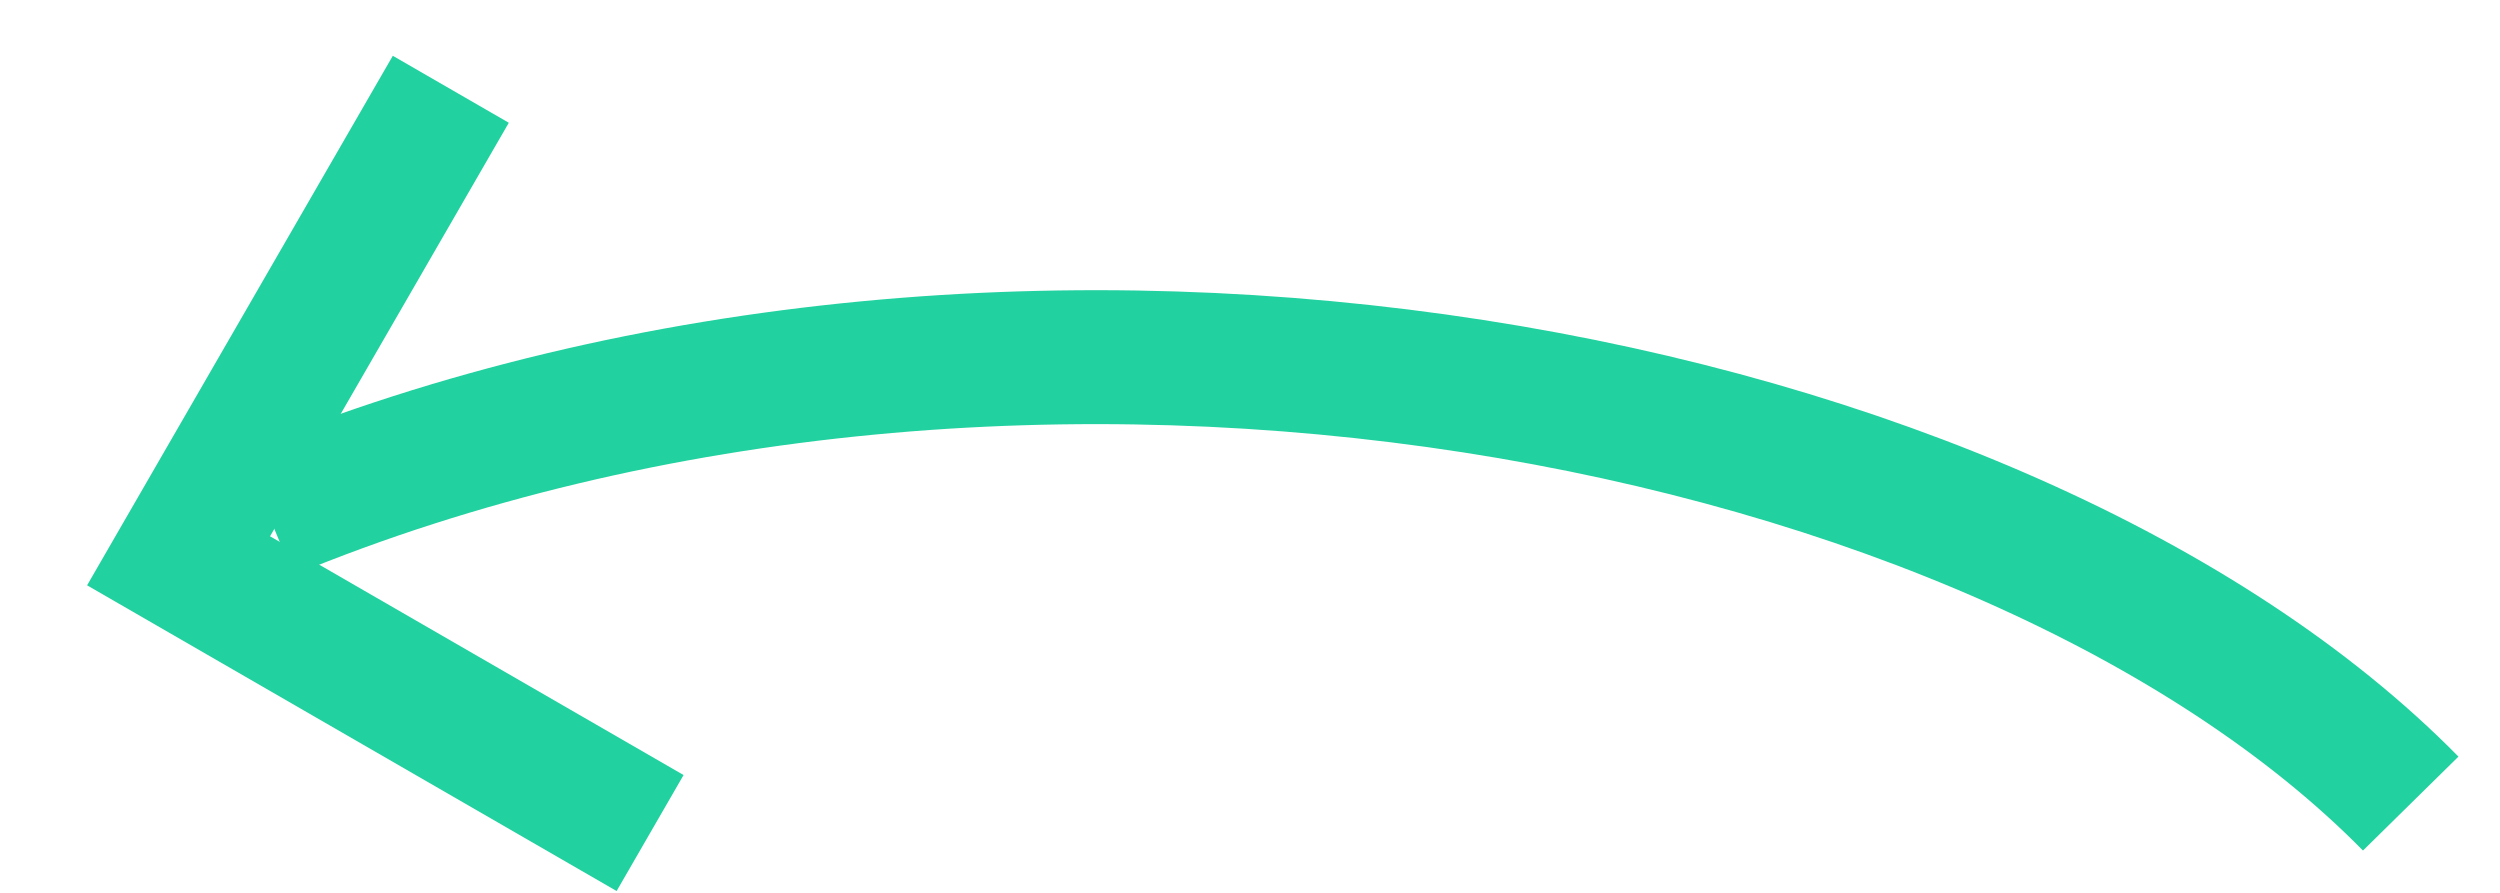 <svg xmlns="http://www.w3.org/2000/svg" width="28" height="10" viewBox="0 0 28 10" fill="none"><path d="M27 9C22.467 4.393 11.533 2.225 3 5.748" stroke="#21D19F" stroke-width="1.5"></path><path d="M5.049 1L2 6.281L7.281 9.33" stroke="#21D19F" stroke-width="1.5"></path></svg>